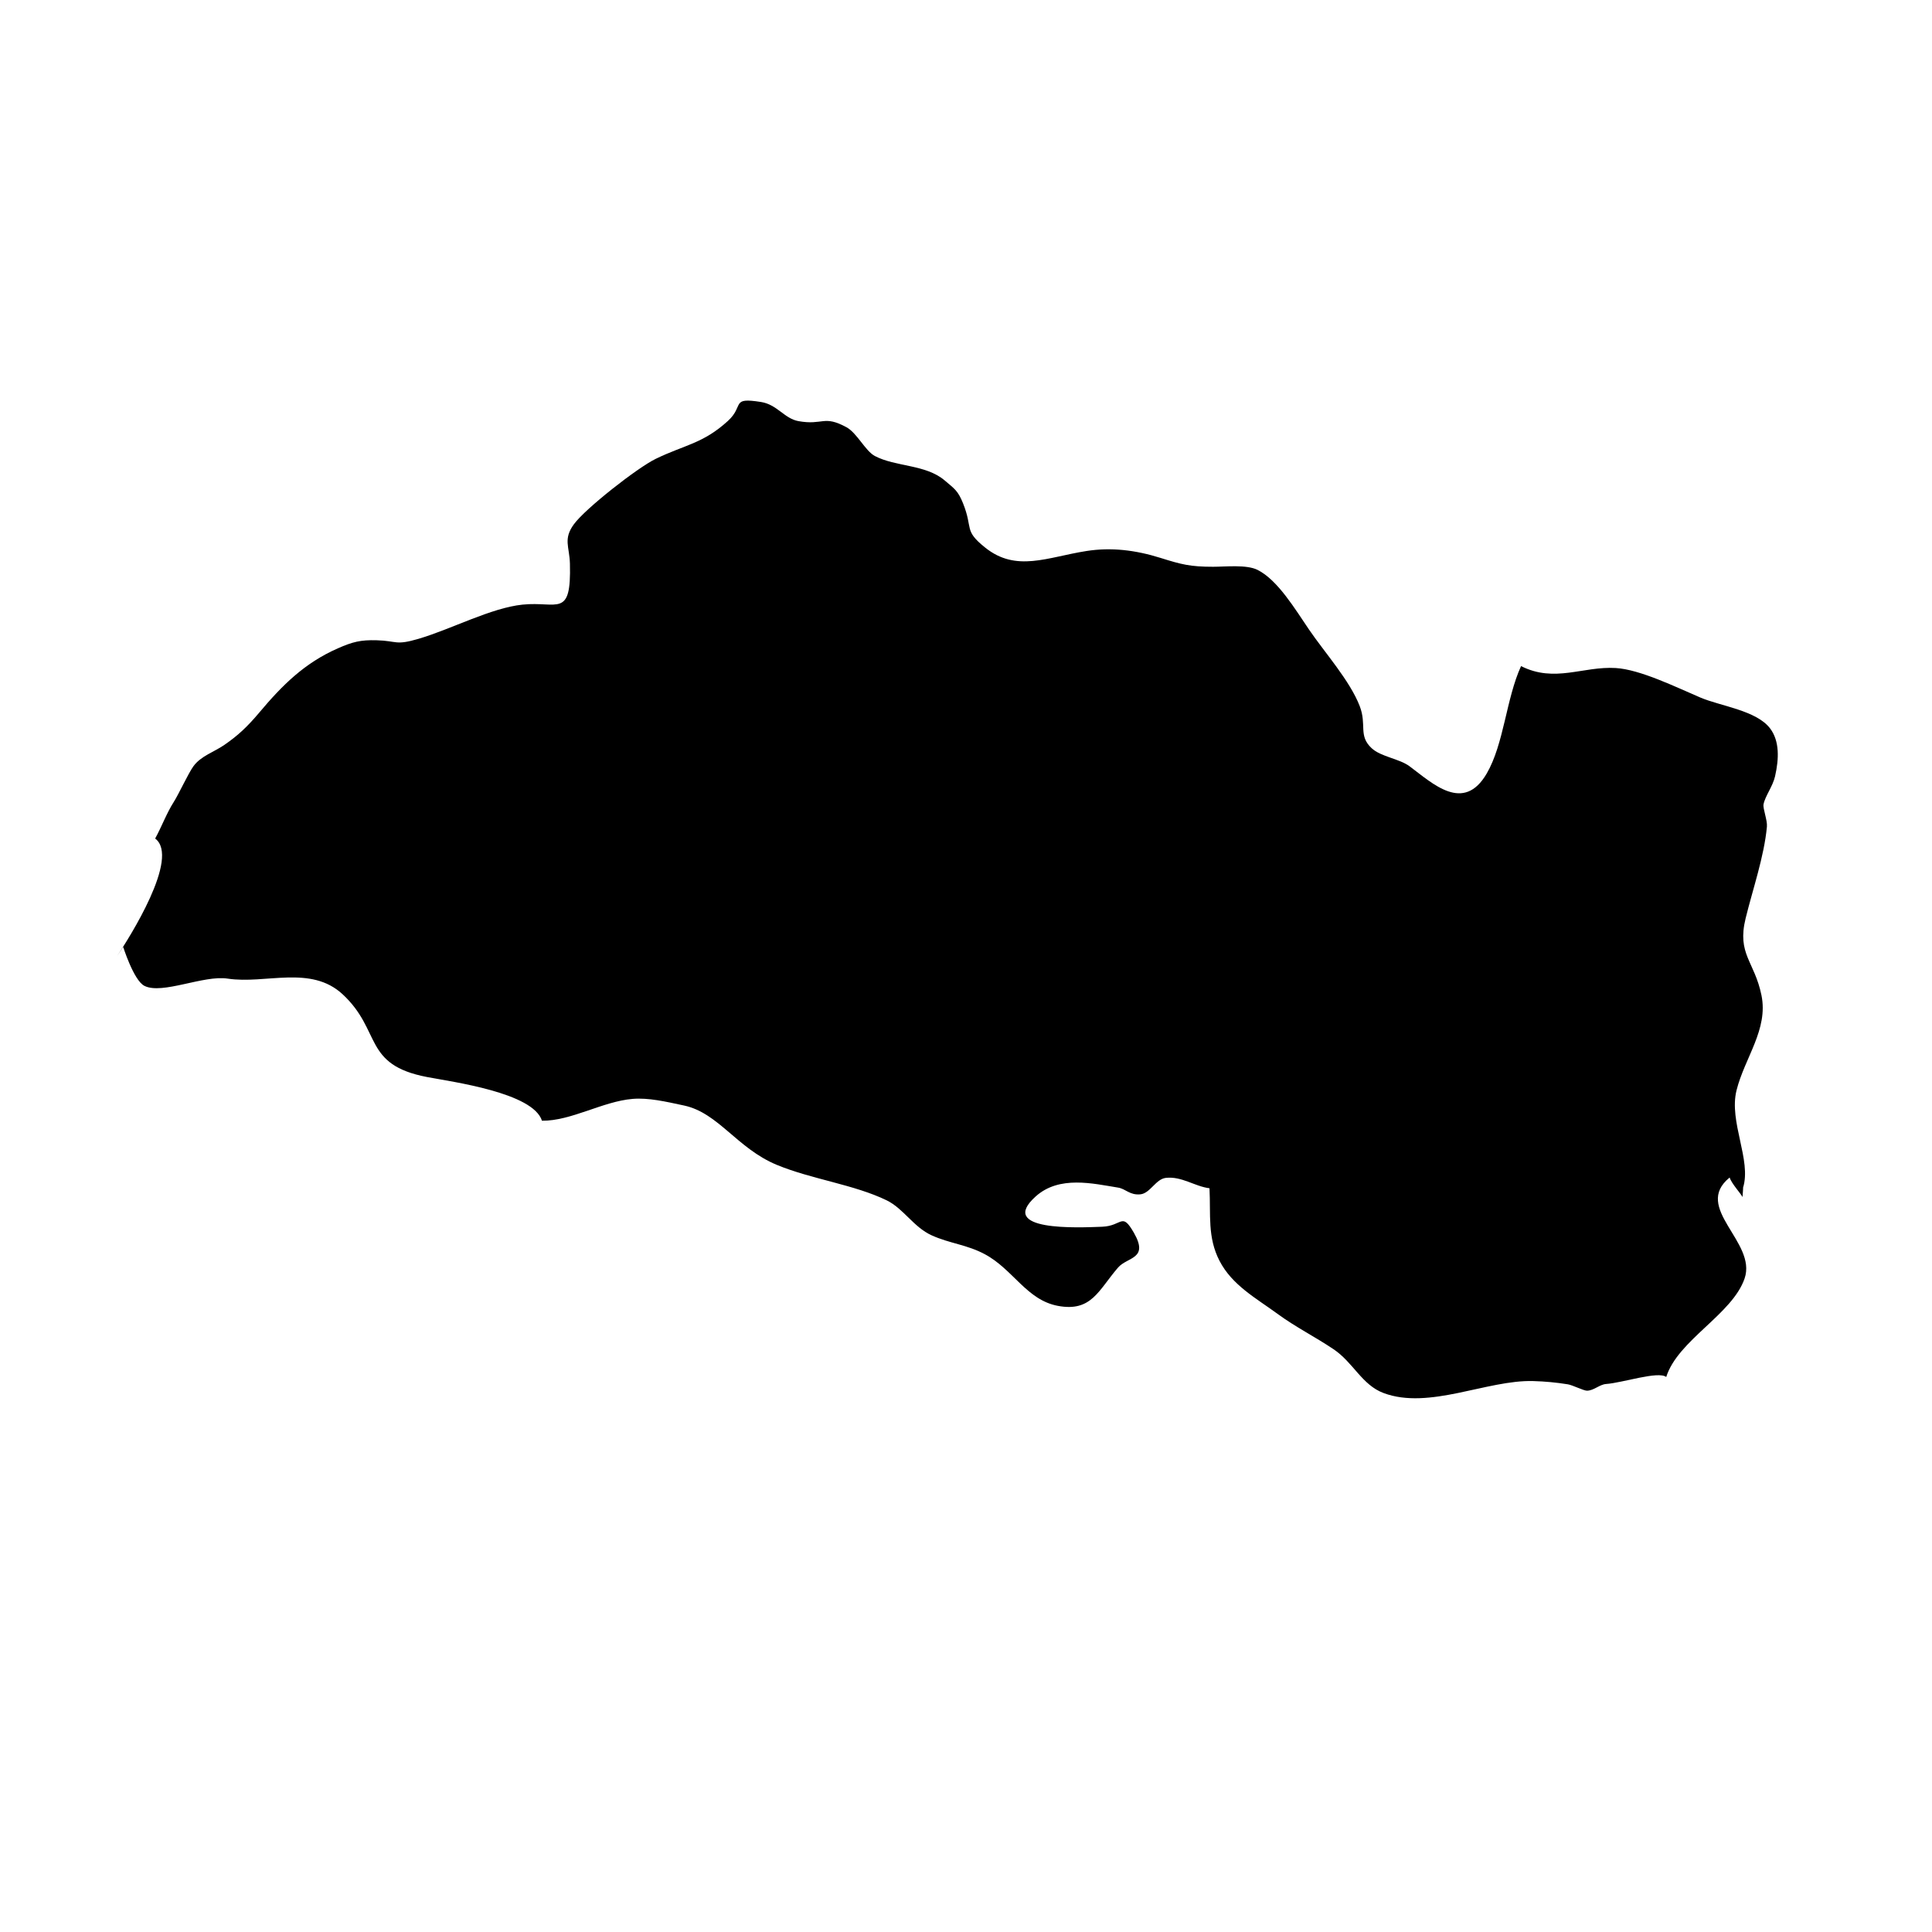 <?xml version="1.0" encoding="UTF-8"?>
<!-- Uploaded to: ICON Repo, www.svgrepo.com, Generator: ICON Repo Mixer Tools -->
<svg fill="#000000" width="800px" height="800px" version="1.1" viewBox="144 144 512 512" xmlns="http://www.w3.org/2000/svg">
 <path d="m174.96 397.48c3.25-4.871 16.863-26.242 10.16-31.258 1.77-3.231 3.039-6.746 4.957-9.742 1.258-1.965 3.871-7.633 5.203-9.445 2.016-2.727 5.414-3.715 8.207-5.648 3.457-2.394 5.894-4.59 9.254-8.586 6.031-7.176 11.934-13.094 20.789-16.984 3.898-1.715 6.016-2.266 10.305-2.141 5.457 0.156 4.887 1.445 11.129-0.398 8.66-2.555 19.191-8.191 27.52-9.047 9.309-0.957 12.934 3.719 12.551-10.871-0.117-4.469-1.84-6.473 1.055-10.434 3.031-4.152 16.797-14.957 21.699-17.336 7.664-3.719 12.496-4.012 19.094-10.02 4.481-4.086 0.605-6.328 8.793-5.039 4.297 0.68 6.176 4.402 9.93 5.074 6.555 1.168 6.629-1.691 12.723 1.621 2.785 1.516 4.988 6.281 7.512 7.617 5.496 2.906 13.473 2.191 18.496 6.469 2.543 2.176 3.512 2.656 4.875 6.066 2.731 6.82 0.105 7.109 5.836 11.715 8.281 6.66 16.523 2.543 26.91 0.926 6.531-1.02 12.949-0.25 19.629 1.844 5.465 1.719 7.848 2.34 13.906 2.336 3.254 0 8.863-0.625 11.754 0.82 5.375 2.684 10 10.461 13.648 15.809 4.16 6.109 10.863 13.578 13.453 20.32 1.914 4.992-0.438 7.769 3.133 11.117 2.473 2.316 7.332 2.769 10.078 4.816 6.117 4.551 14.297 12.473 20.441 1.906 4.578-7.879 5.144-19.84 9.094-28.461 8.949 4.5 16.355-0.004 25.078 0.508 6.473 0.379 16.035 5.09 22.449 7.824 5.324 2.273 14.898 3.406 18.496 8.211 2.5 3.34 2.348 7.996 1.293 12.652-0.621 2.734-2.625 5.215-3.055 7.43-0.215 1.109 1.047 4.223 0.898 5.906-0.727 7.914-3.762 16.617-5.644 24.305-2.328 9.527 2.348 11.367 4.195 20.383 1.859 9.062-4.434 16.535-6.602 25.191-2.098 8.359 4.027 18.512 1.719 25.84 0.09-0.289-0.16 2.586-0.141 2.453-0.379-0.852-2.941-3.606-3.406-5.176-9.91 8.027 7.269 17.043 3.969 26.738-3.246 9.539-17.715 16.359-20.777 26.133-2.047-1.664-11.617 1.551-15.914 1.848-1.758 0.121-3.273 1.762-5.082 1.777-0.891 0.012-3.824-1.492-5.078-1.688-3.098-0.492-5.93-0.77-9.195-0.863-12.242-0.344-27.555 7.703-39.648 3.168-5.738-2.152-8.004-8.082-13.25-11.609-5.027-3.379-9.965-5.801-14.887-9.402-5.644-4.137-12.004-7.559-15.34-14.043-3.211-6.231-2.297-12.176-2.644-19.211-3.891-0.48-7.375-3.223-11.562-2.75-2.699 0.309-4.156 4.121-6.781 4.363-2.812 0.258-3.84-1.457-5.879-1.785-6.621-1.062-15.578-3.281-21.828 2.332-10.34 9.285 11.156 8.289 17.602 8.039 5.41-0.211 5.168-4.051 8.422 1.621 4.019 7.023-1.723 6.316-4.219 9.211-5.18 6.004-7.023 11.801-15.914 10.141-8.332-1.559-11.844-9.652-19.375-13.688-4.769-2.555-9.316-2.84-14.09-5.004-4.793-2.168-7.453-7.094-11.914-9.27-8.602-4.191-19.906-5.586-29.137-9.41-10.5-4.348-15.461-13.766-24.547-15.719-4.977-1.066-9.453-2.109-13.664-1.762-7.926 0.66-16.293 5.875-24.016 5.785-2.394-7.445-23.543-10.262-30.441-11.578-17.098-3.266-11.969-12.254-22.379-21.922-8.465-7.863-20.445-2.625-30.48-4.16-6.402-0.984-17.289 4.289-22.043 1.926-2.938-1.449-5.824-10.957-5.637-10.312"/>
</svg>